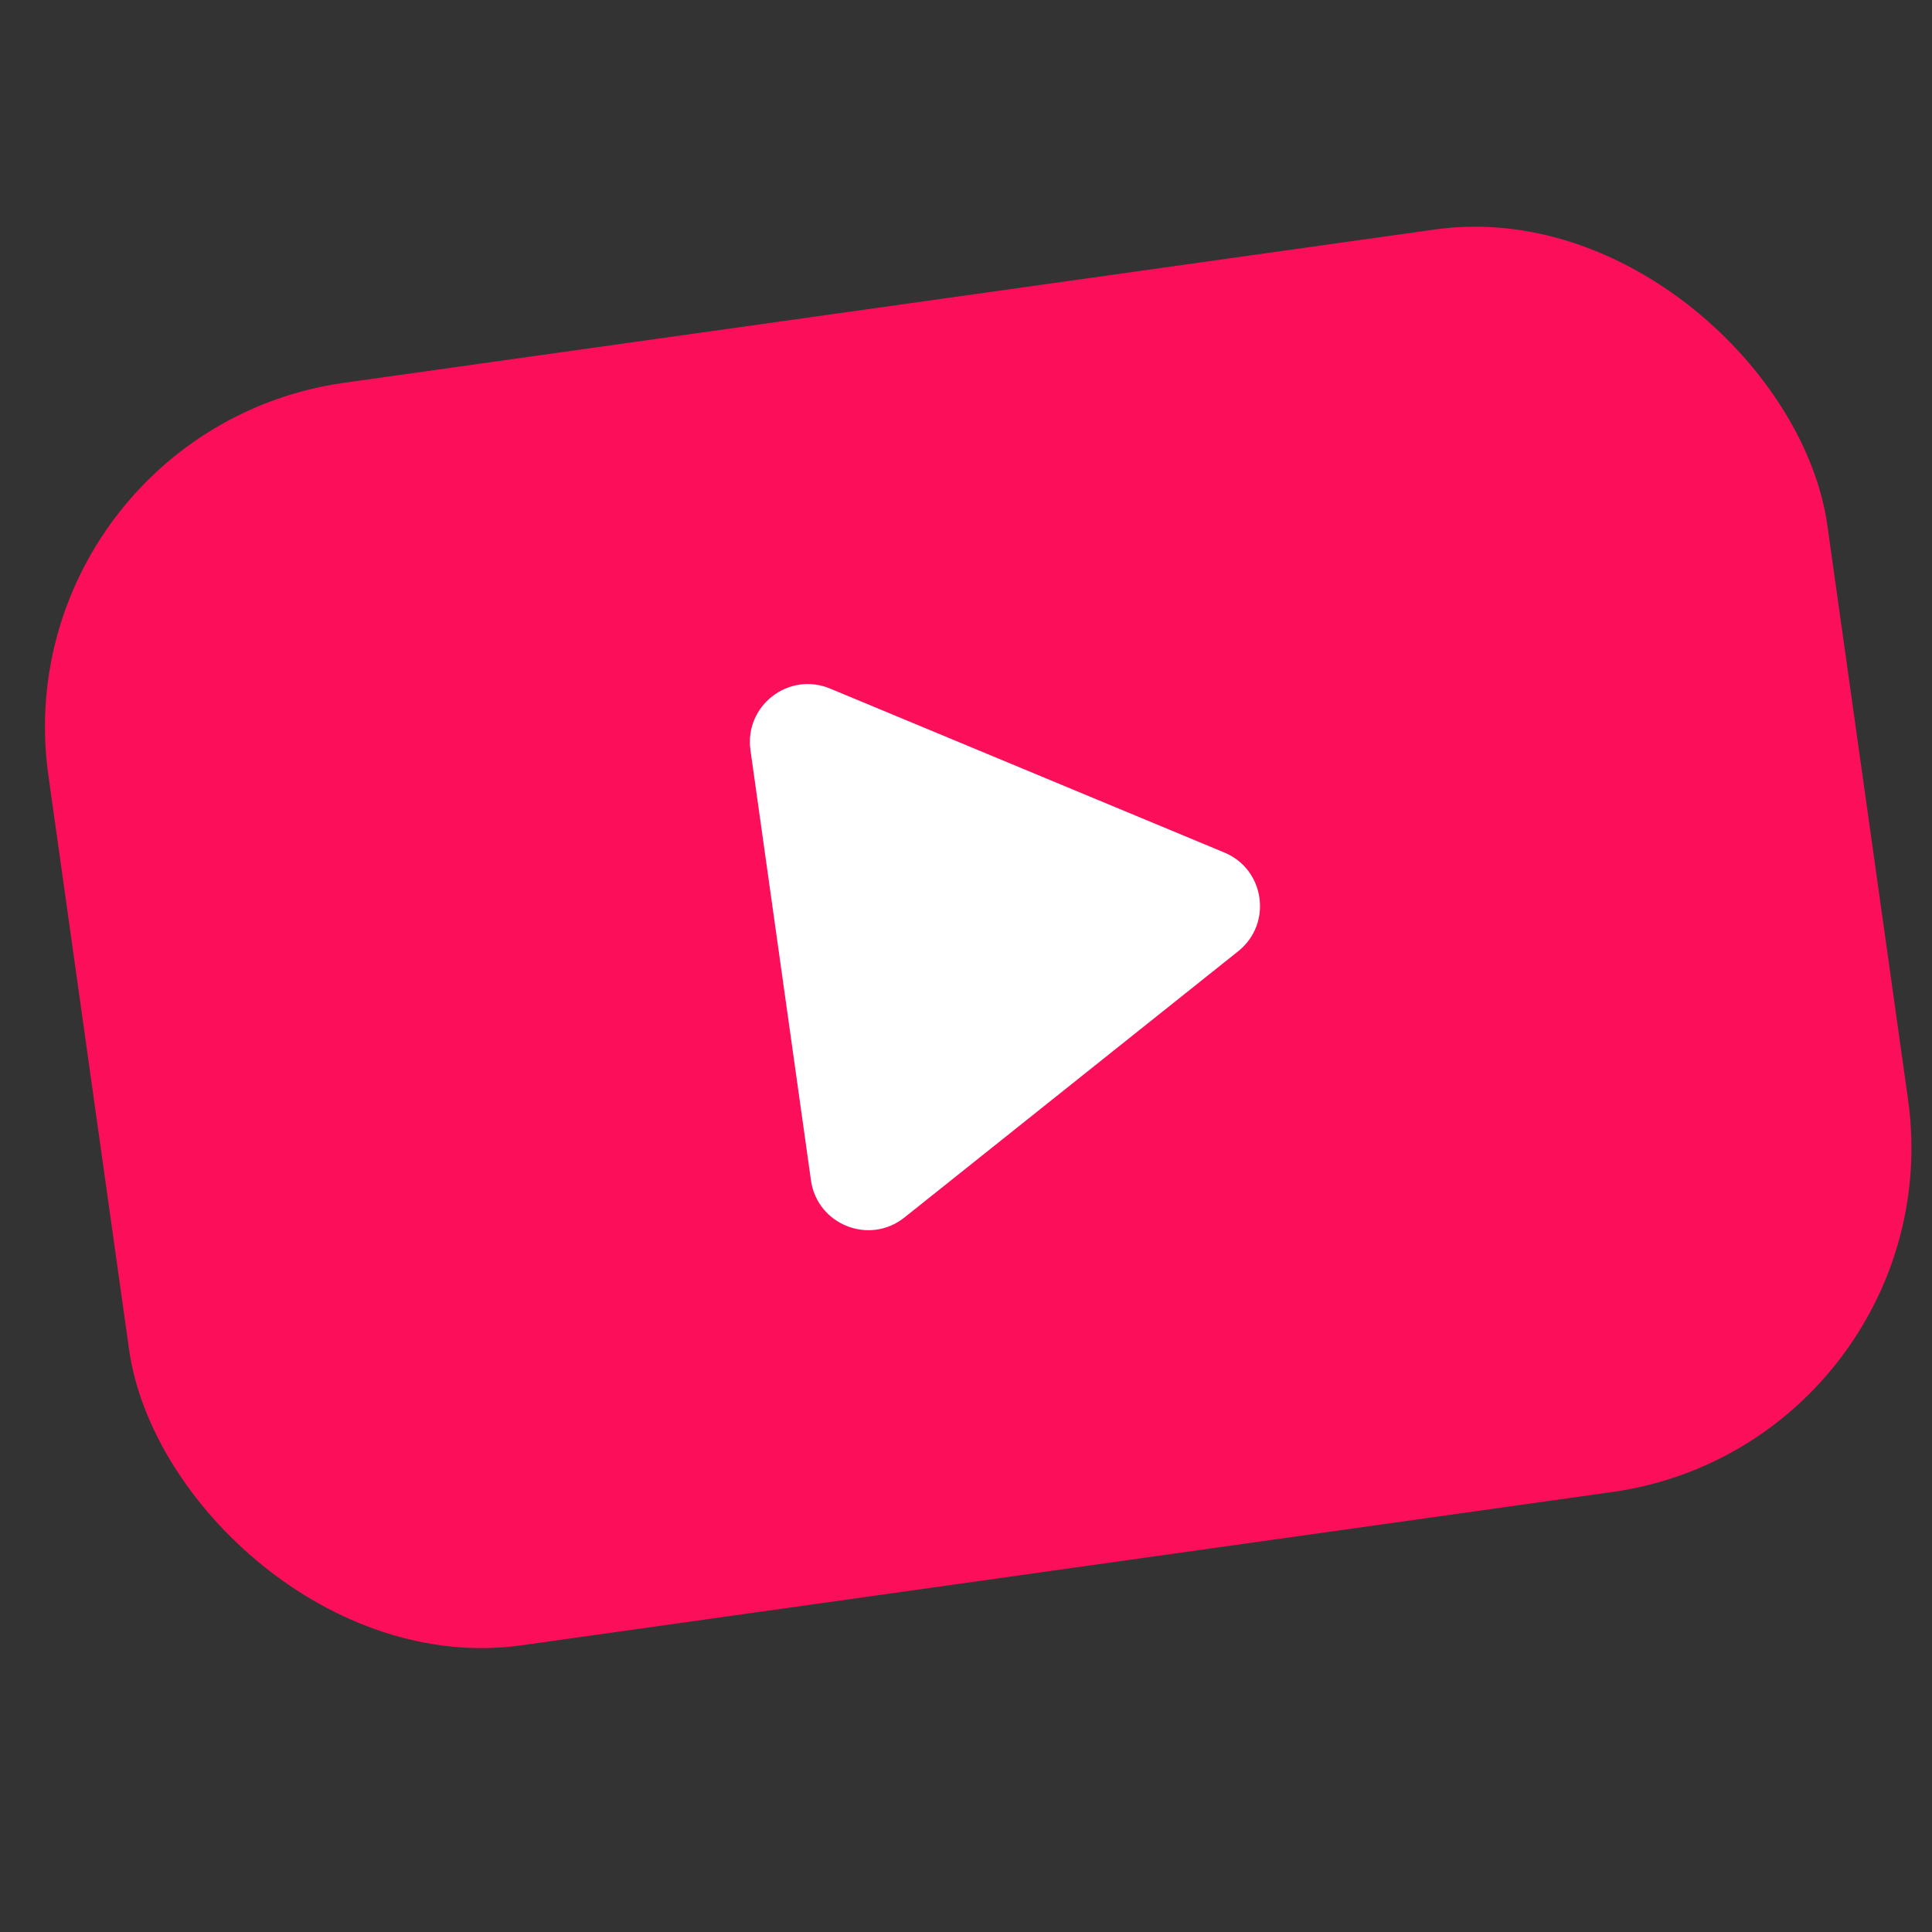 <svg width="32" height="32" viewBox="0 0 32 32" fill="none" xmlns="http://www.w3.org/2000/svg">
<rect x="0" y="0" width="32" height="32" fill="#333333" stroke="none"/>
<g clip-path="url(#clip0)">
<rect y="7.141" width="29.755" height="21.117" rx="5.759" transform="rotate(-8 0 7.141)" fill="#FB0F5A"/>
<path d="M13.749 11.405C13.063 11.119 12.327 11.688 12.43 12.425L13.432 19.549C13.535 20.285 14.4 20.629 14.981 20.165L20.508 15.756C21.079 15.301 20.953 14.4 20.278 14.12L13.749 11.405Z" fill="white"/>
</g>
<defs>
<clipPath id="clip0">
<rect width="32" height="32" fill="white"/>
</clipPath>
</defs>
</svg>
